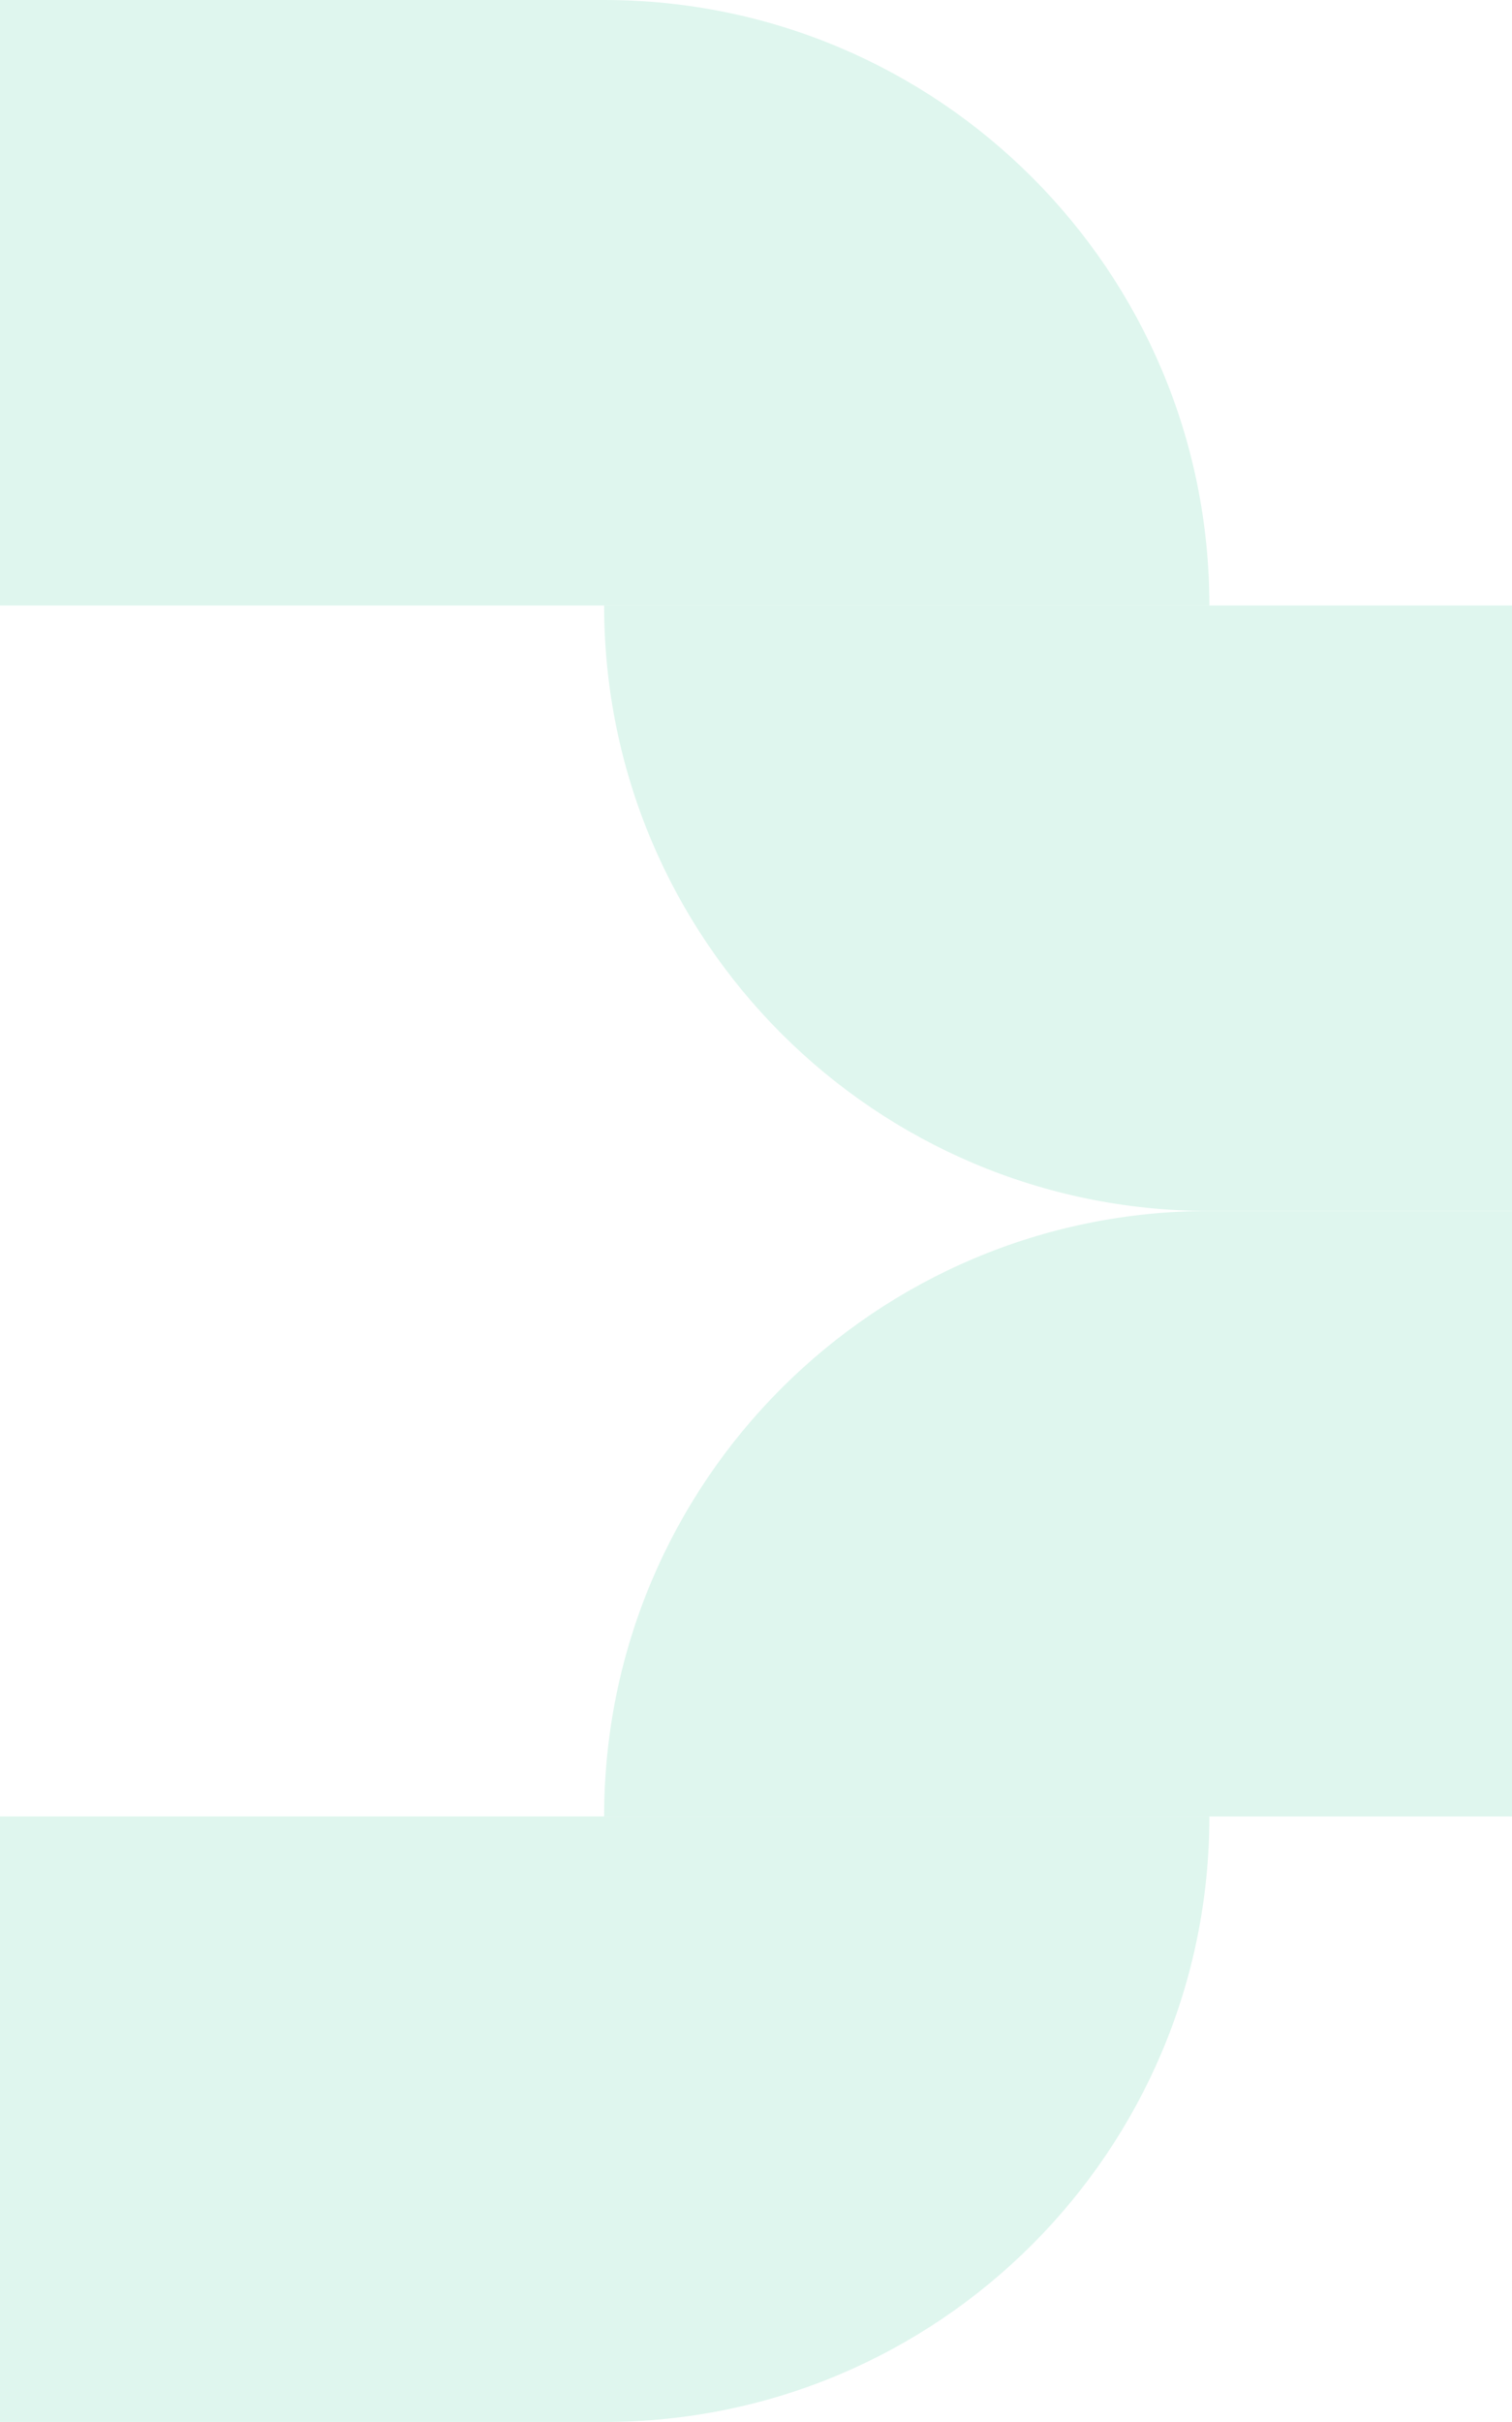 <svg width="331" height="530" viewBox="0 0 331 530" fill="none" xmlns="http://www.w3.org/2000/svg">
<g opacity="0.16">
<path d="M331 264.995L264.751 264.995C191.575 264.995 132.254 324.316 132.254 397.493L331 397.493L331 264.995Z" fill="#30C792"/>
<path d="M-0.245 529.989L132.253 529.989C205.429 529.989 264.75 470.668 264.75 397.492L-0.245 397.492L-0.245 529.989Z" fill="#30C792"/>
<path d="M-0.245 0L132.253 0C205.429 0 264.75 59.321 264.75 132.497L-0.245 132.497L-0.245 0Z" fill="#30C792"/>
<path d="M331 264.995L264.751 264.995C191.575 264.995 132.254 205.674 132.254 132.498L331 132.498L331 264.995Z" fill="#30C792"/>
</g>
</svg>

